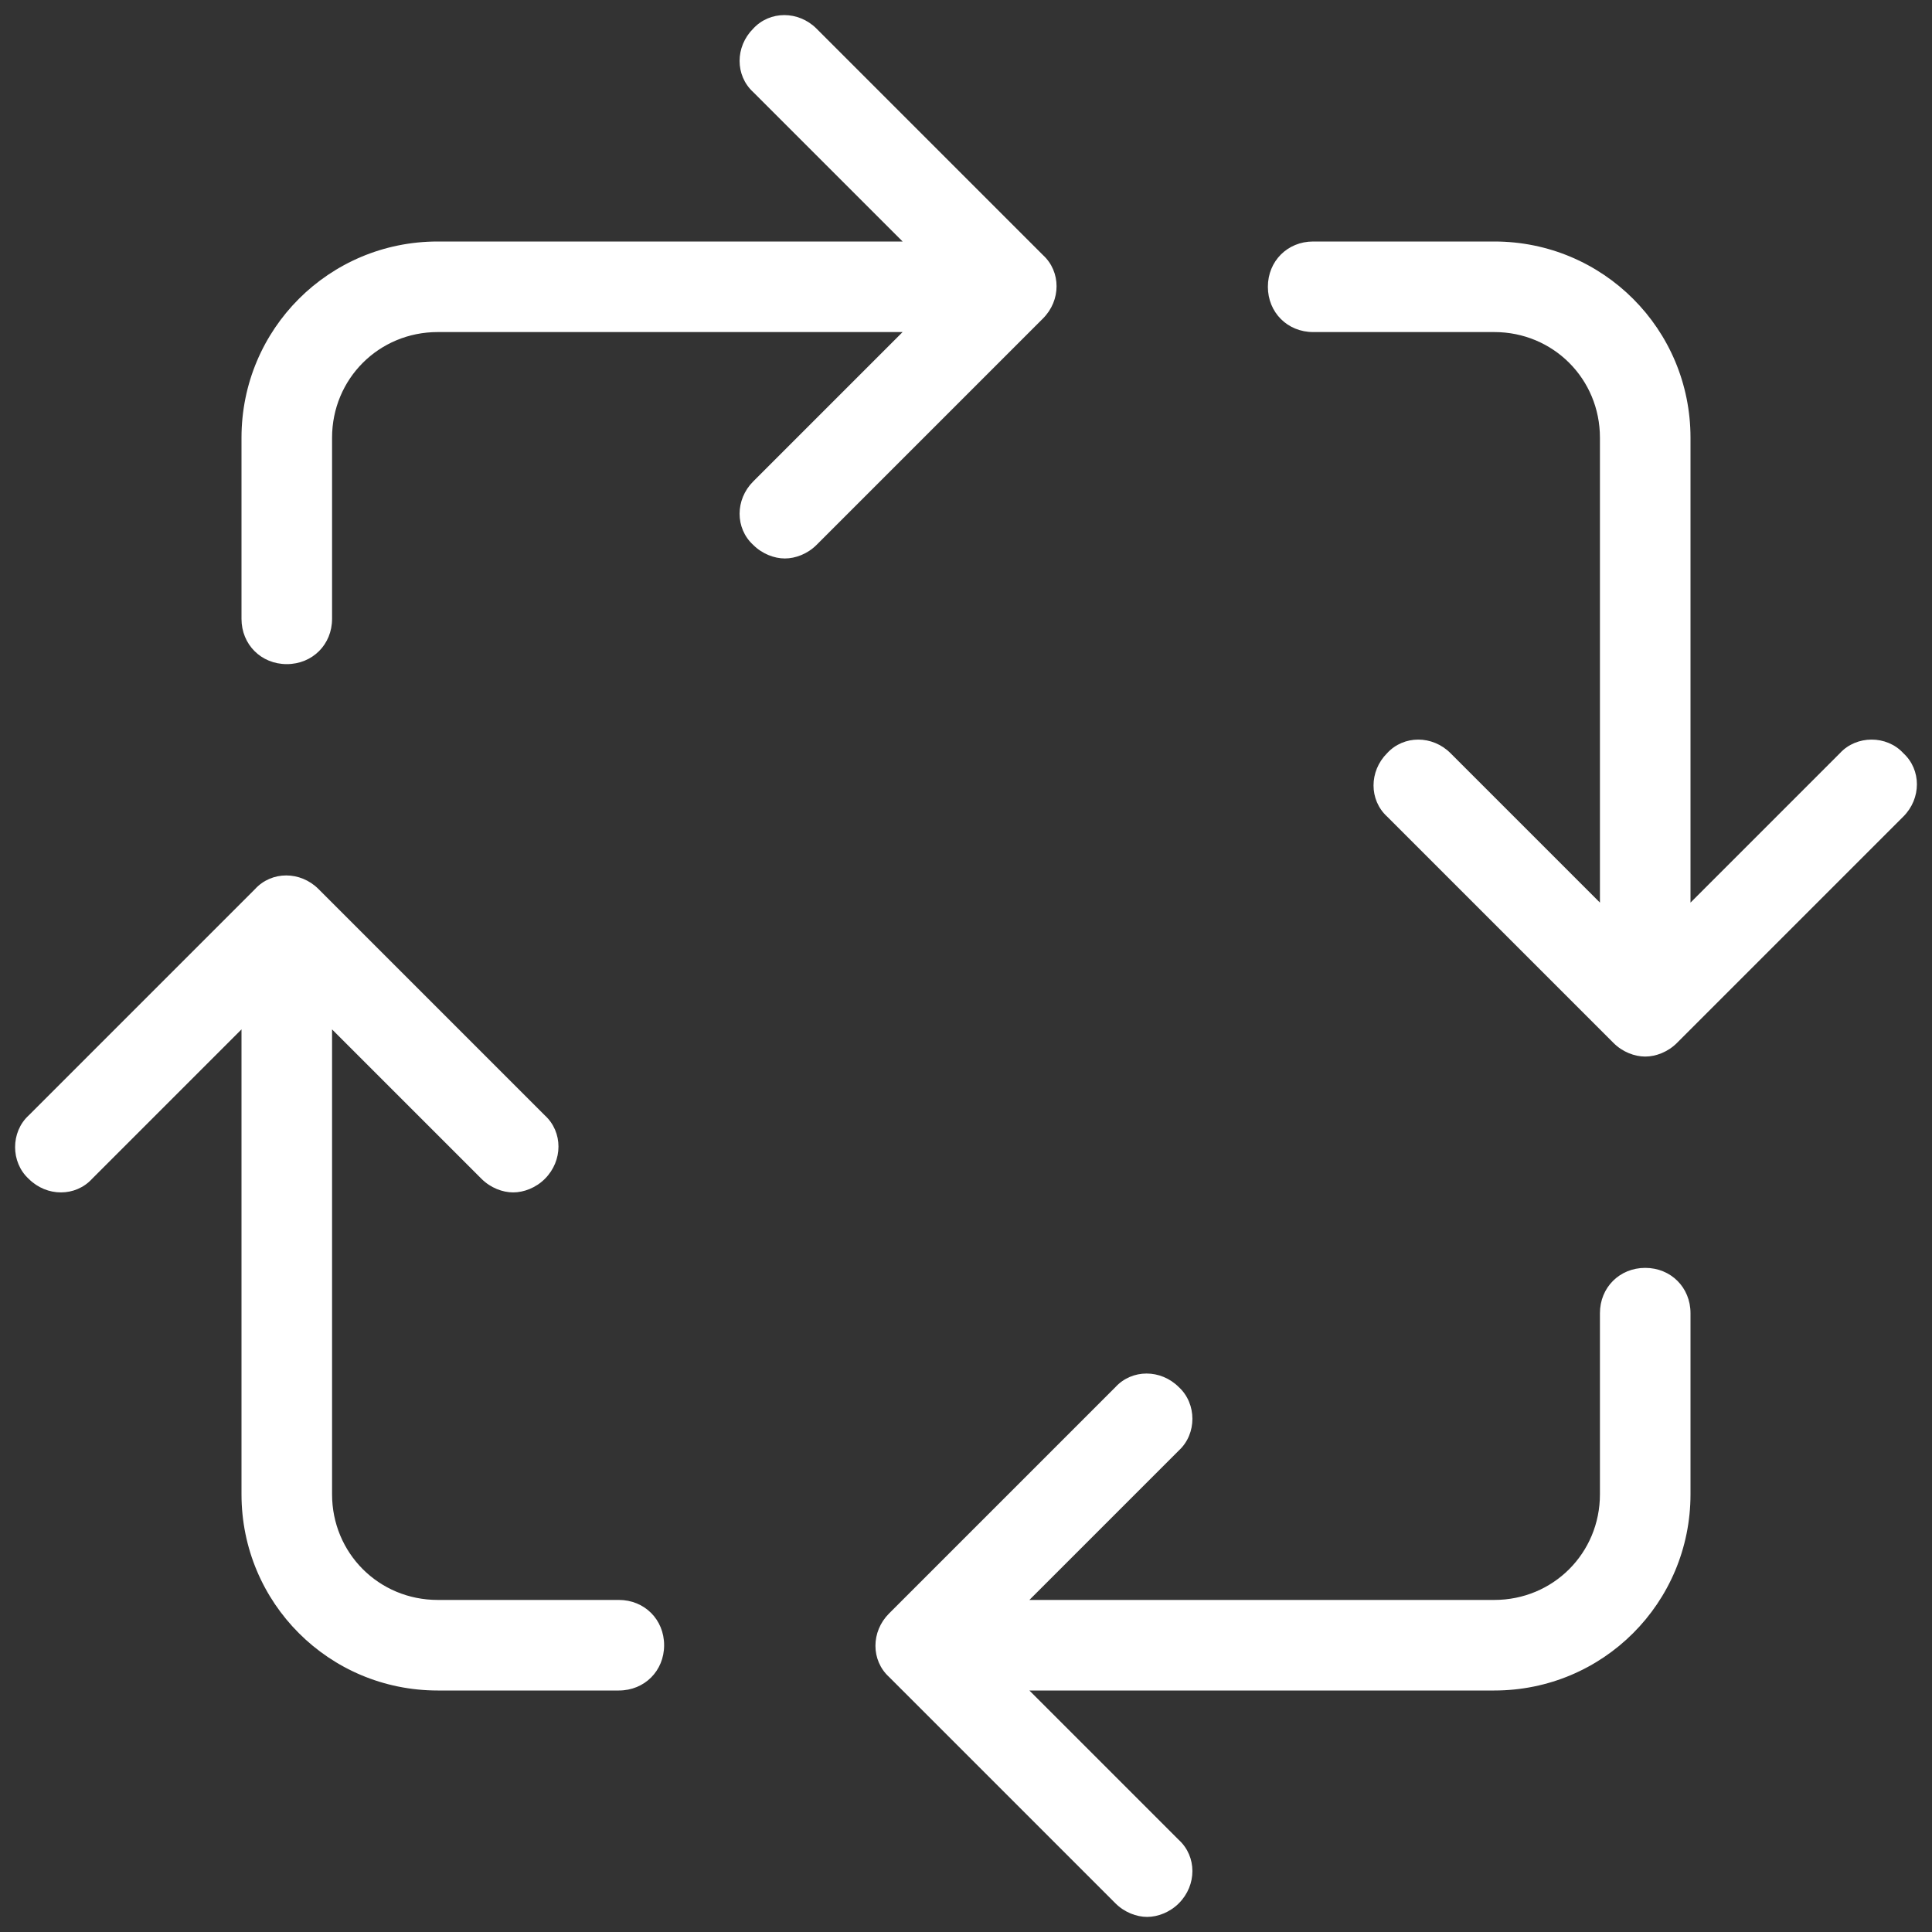 <svg xmlns="http://www.w3.org/2000/svg" viewBox="0 0 128 128" width="128px" height="128px">
    <rect x="0" y="0" width="128" height="128" fill="#333333" stroke="none"/>
    <path fill="white"
          d="M16 29v12c0 1.7 1.3 3 3 3s3-1.3 3-3V29c0-3.9 3.1-7 7-7h30.8l-9.9 9.9c-1.2 1.2-1.2 3.1 0 4.2.6.6 1.4.9 2.1.9s1.5-.3 2.1-.9l15-15c1.2-1.2 1.2-3.1 0-4.2l-15-15c-1.2-1.2-3.1-1.2-4.2 0-1.2 1.2-1.2 3.1 0 4.2l9.9 9.9H29C21.8 16 16 21.8 16 29zM78.1 91.9c-1.2-1.2-3.1-1.2-4.2 0l-15 15c-1.2 1.2-1.2 3.1 0 4.2l15 15c.6.6 1.4.9 2.1.9s1.5-.3 2.1-.9c1.2-1.2 1.2-3.1 0-4.2l-9.9-9.9H99c7.2 0 13-5.8 13-13V87c0-1.7-1.3-3-3-3s-3 1.3-3 3v12c0 3.9-3.1 7-7 7H68.2l9.9-9.9C79.3 95 79.3 93 78.1 91.9zM121.9 49.9l-9.9 9.9V29c0-7.2-5.8-13-13-13H87c-1.7 0-3 1.3-3 3s1.3 3 3 3h12c3.9 0 7 3.1 7 7v30.8l-9.9-9.9c-1.2-1.2-3.1-1.2-4.2 0-1.2 1.2-1.2 3.1 0 4.2l15 15c.6.6 1.4.9 2.1.9s1.5-.3 2.1-.9l15-15c1.2-1.2 1.2-3.1 0-4.2C125 48.7 123 48.7 121.9 49.9zM1.9 78.1c1.2 1.2 3.1 1.2 4.2 0l9.9-9.9V99c0 7.2 5.8 13 13 13h12c1.7 0 3-1.3 3-3s-1.3-3-3-3H29c-3.9 0-7-3.1-7-7V68.2l9.9 9.9c.6.6 1.4.9 2.1.9s1.5-.3 2.1-.9c1.2-1.2 1.2-3.1 0-4.2l-15-15c-1.2-1.2-3.1-1.2-4.2 0l-15 15C.7 75 .7 77 1.9 78.1z"/>
</svg>
